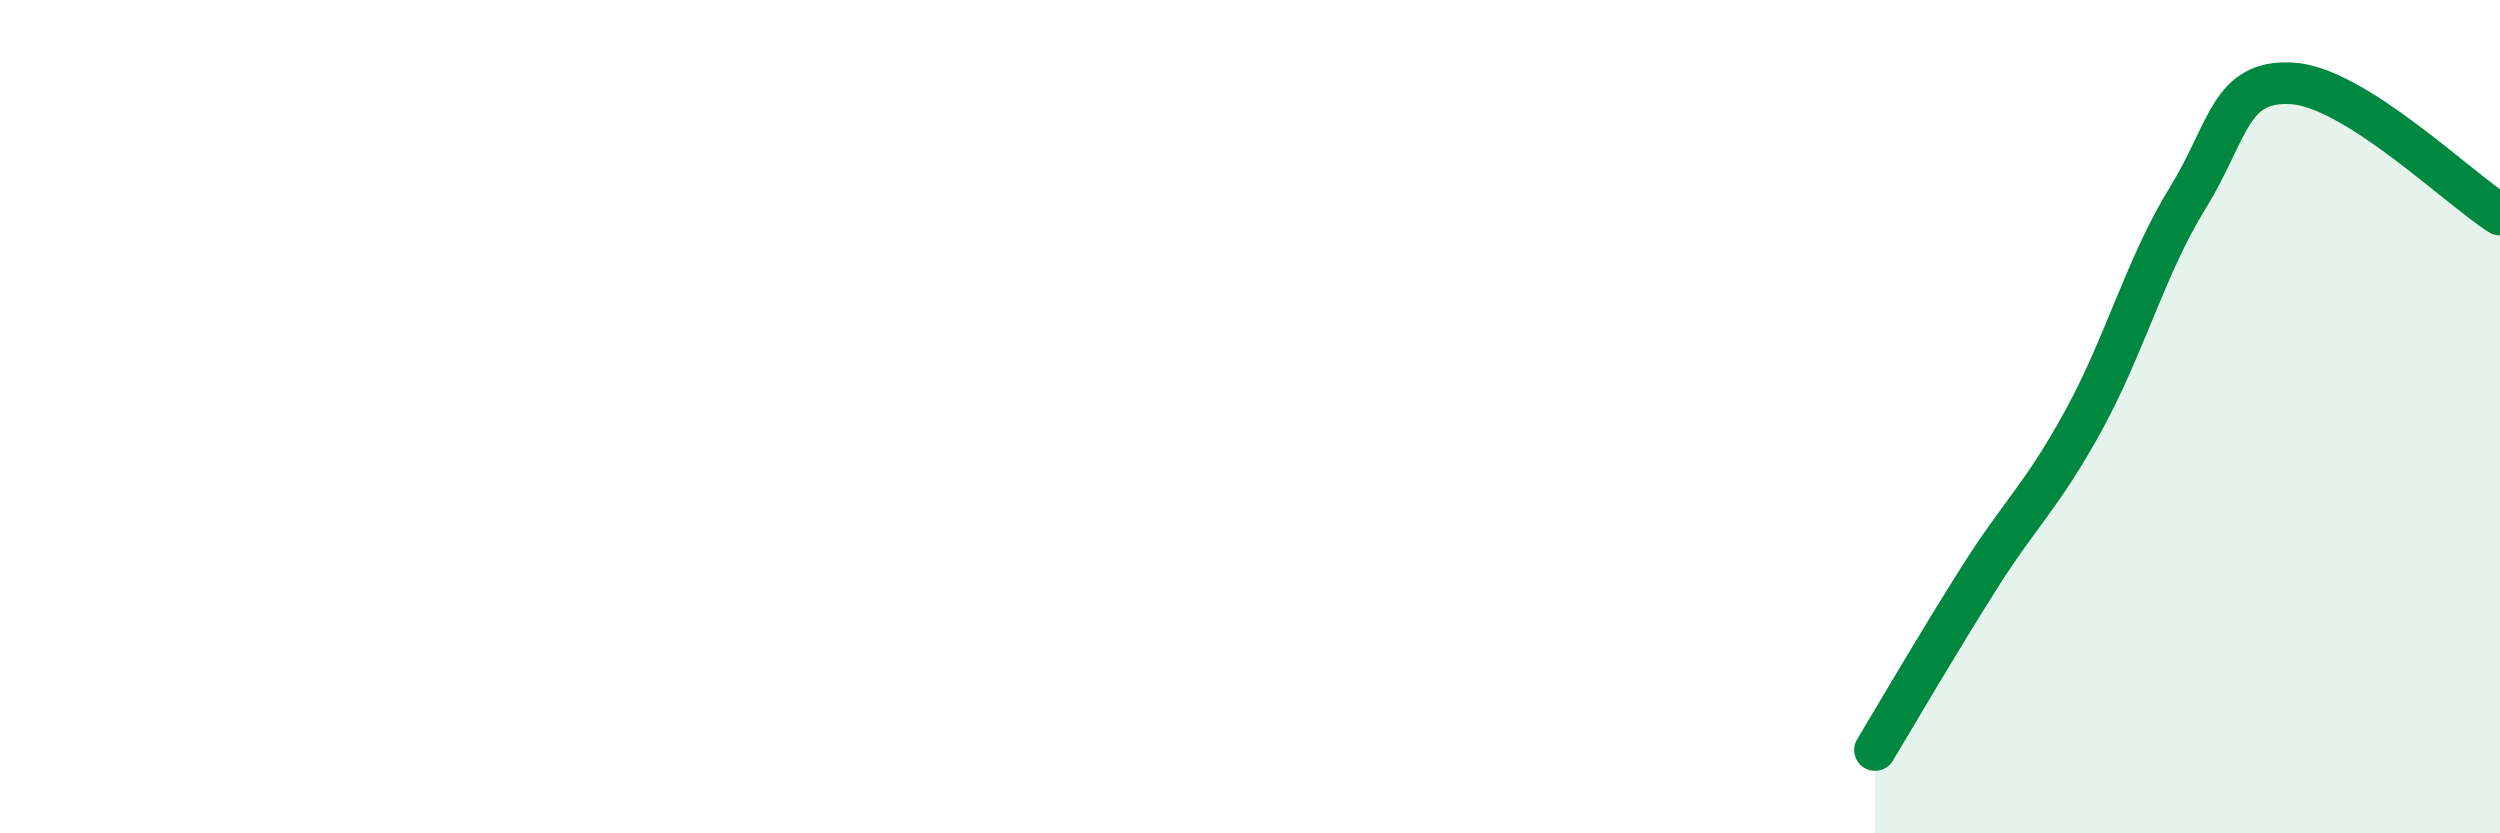 
    <svg width="60" height="20" viewBox="0 0 60 20" xmlns="http://www.w3.org/2000/svg">
      <path
        d="M 45,18 C 45.5,17.17 46.5,15.45 47.5,13.87 C 48.5,12.29 49,11.92 50,10.1 C 51,8.28 51.5,6.38 52.5,4.76 C 53.5,3.14 53.5,1.92 55,2 C 56.5,2.08 59,4.52 60,5.15L60 20L45 20Z"
        fill="#008740"
        opacity="0.1"
        stroke-linecap="round"
        stroke-linejoin="round"
      />
      <path
        d="M 45,18 C 45.5,17.17 46.5,15.45 47.5,13.87 C 48.5,12.29 49,11.92 50,10.1 C 51,8.28 51.5,6.38 52.5,4.76 C 53.5,3.14 53.5,1.92 55,2 C 56.5,2.08 59,4.52 60,5.15"
        stroke="#008740"
        stroke-width="1"
        fill="none"
        stroke-linecap="round"
        stroke-linejoin="round"
      />
    </svg>
  
